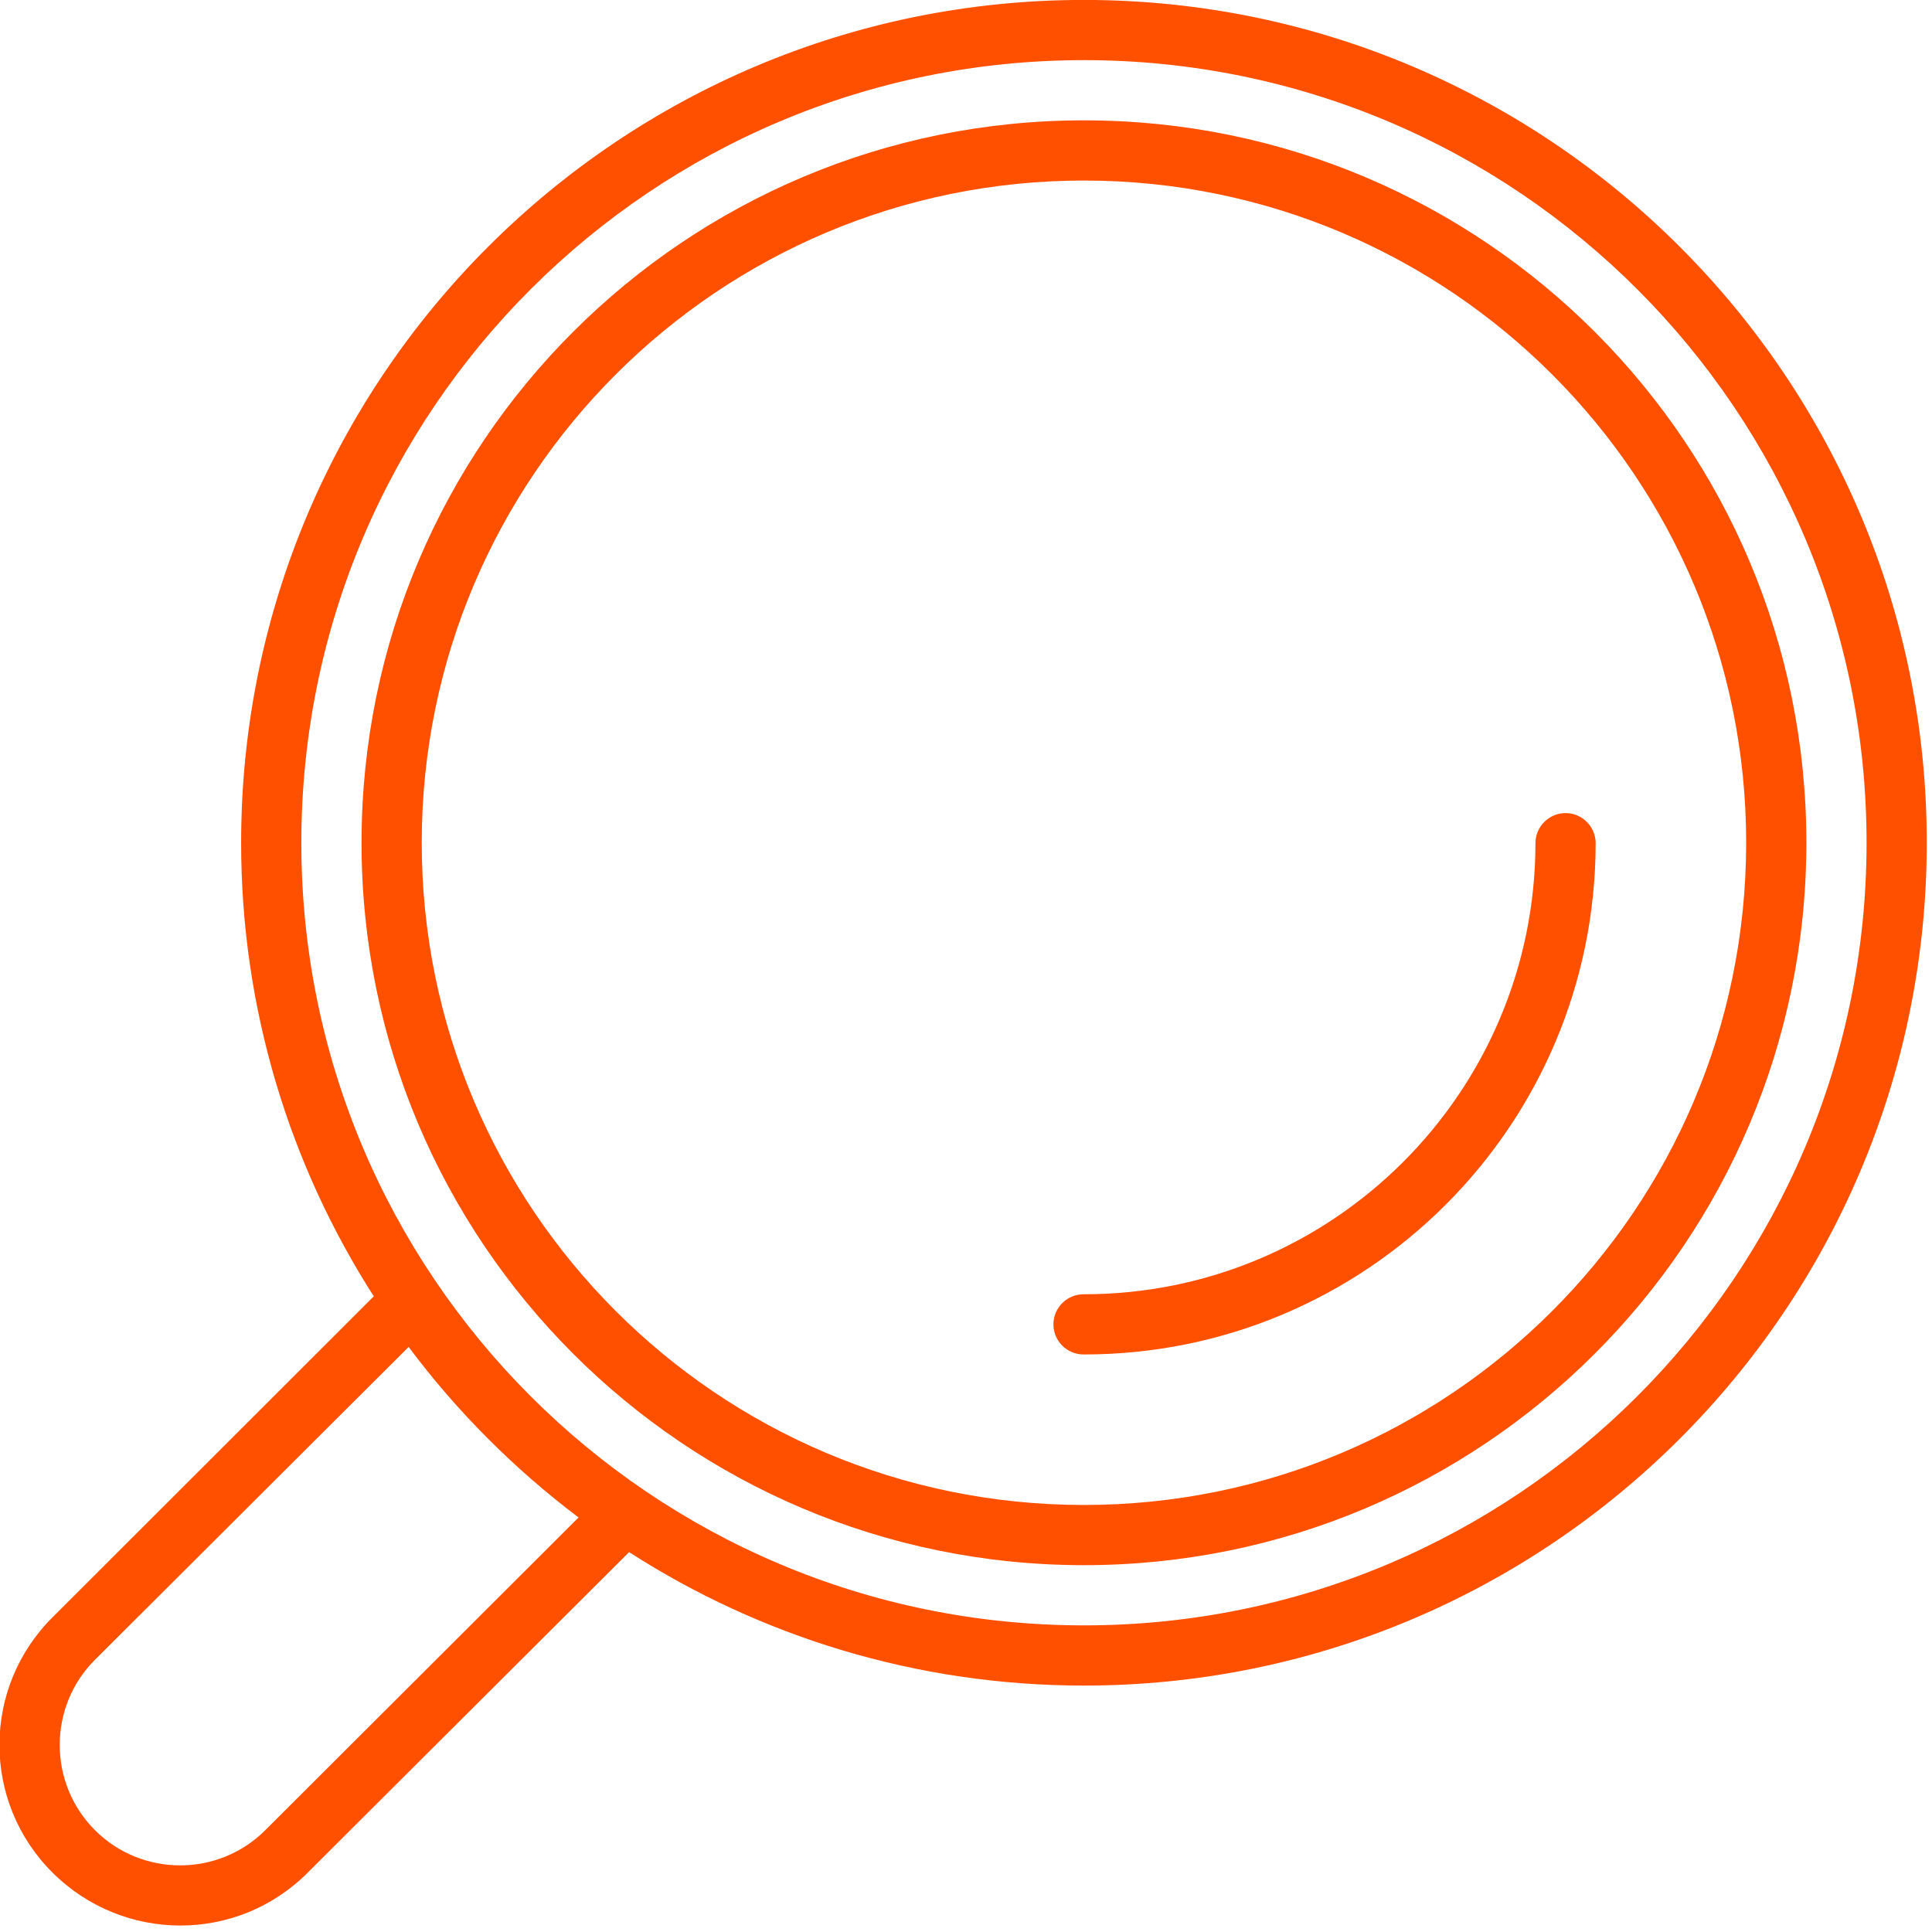 <?xml version="1.0"?>
<svg width="50" height="50" xmlns="http://www.w3.org/2000/svg" xmlns:svg="http://www.w3.org/2000/svg" enable-background="new 0 0 64 64" version="1.0" xml:space="preserve">
 <g class="layer">
  <title>Layer 1</title>
  <g id="svg_1" transform="rotate(90.051 31.999 32.001) translate(0 64.002) scale(0.779 0.779) translate(0 -64.002)">
   <path d="m62.24,53.76l-10.66,-10.67c2.79,-4.35 4.42,-9.53 4.42,-15.09c0,-15.46 -12.54,-28 -28,-28s-28,12.54 -28,28s12.54,28 28,28c5.56,0 10.74,-1.63 15.09,-4.42l10.67,10.66c2.34,2.35 6.14,2.35 8.48,0s2.35,-6.14 0,-8.48zm-34.24,0.24c-14.36,0 -26,-11.64 -26,-26s11.64,-26 26,-26s26,11.64 26,26s-11.64,26 -26,26zm32.83,6.83c-1.56,1.56 -4.1,1.56 -5.66,0l-10.4,-10.41c2.14,-1.6 4.05,-3.51 5.66,-5.65l10.4,10.4c1.56,1.56 1.56,4.1 0,5.66z" fill="#ff5000" id="svg_2"/>
   <path d="m28,4c-13.26,0 -24,10.74 -24,24s10.74,24 24,24s24,-10.74 24,-24s-10.74,-24 -24,-24zm0,46c-12.15,0 -22,-9.85 -22,-22s9.85,-22 22,-22s22,9.85 22,22s-9.85,22 -22,22z" fill="#ff5000" id="svg_3"/>
   <path d="m28,11c-0.55,0 -1,0.45 -1,1s0.45,1 1,1c8.28,0 15,6.72 15,15c0,0.55 0.45,1 1,1s1,-0.45 1,-1c0,-9.39 -7.61,-17 -17,-17z" fill="#ff5000" id="svg_4"/>
  </g>
 </g>
</svg>